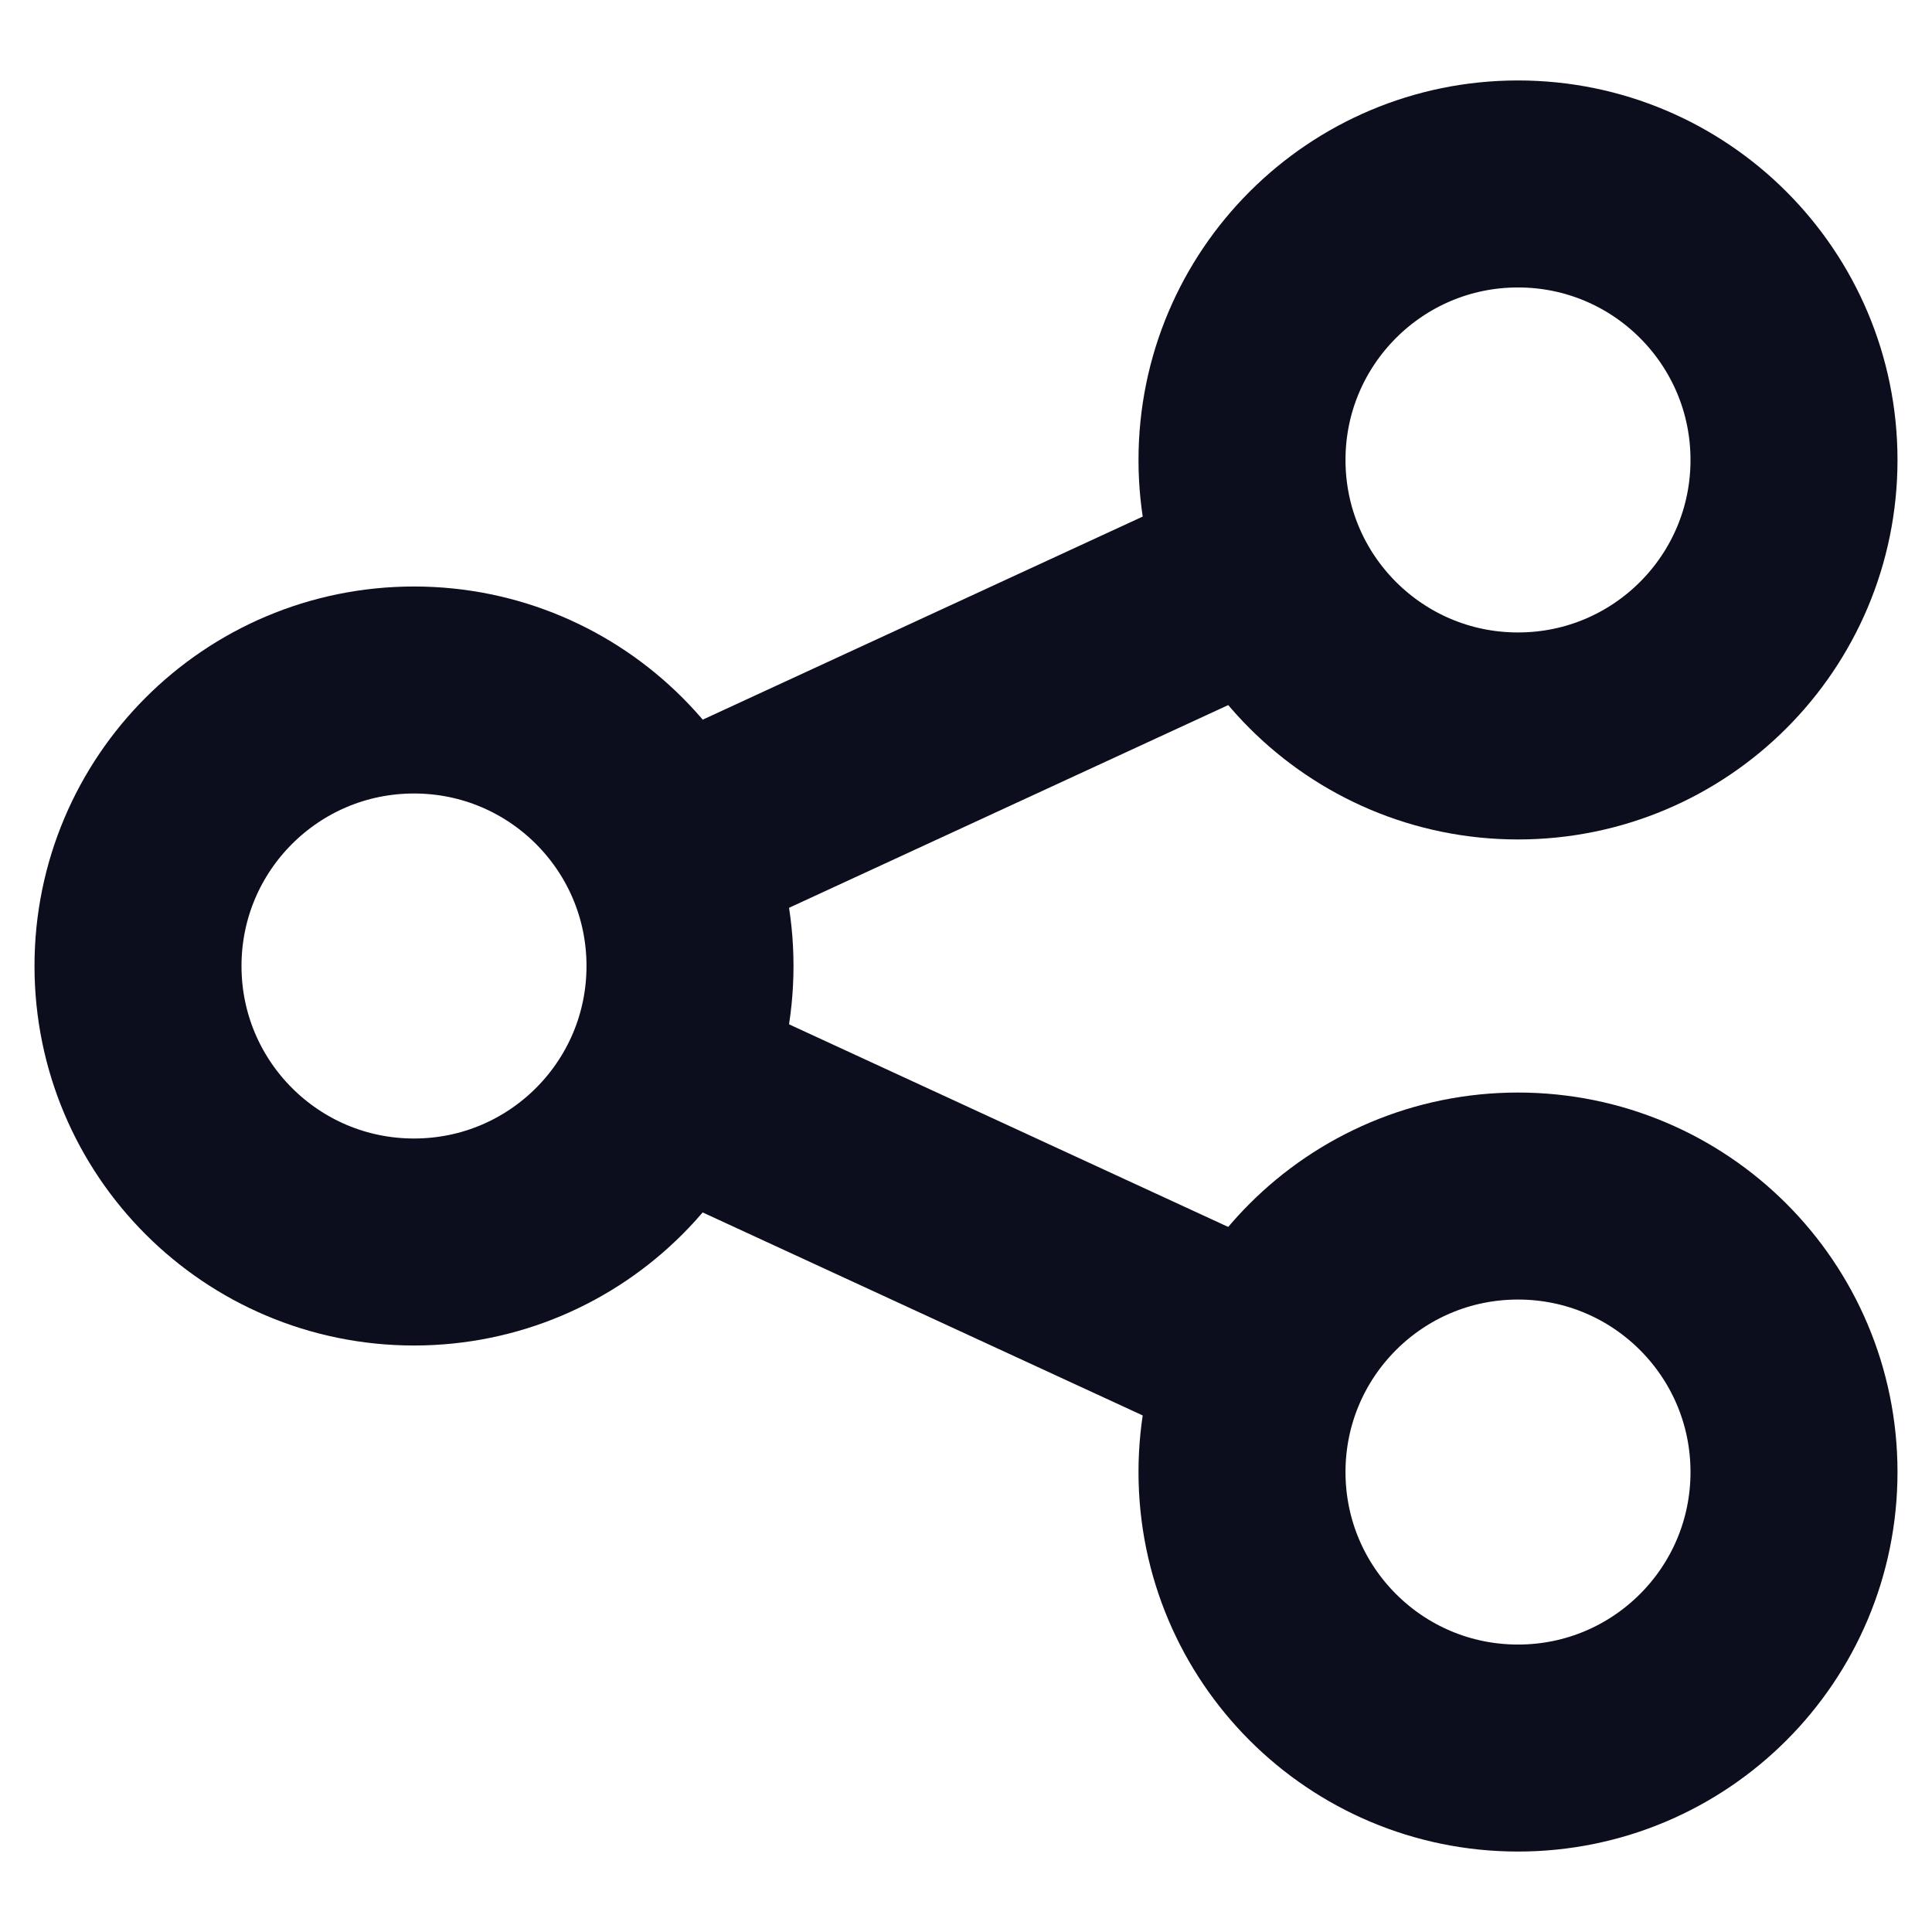 <svg xmlns="http://www.w3.org/2000/svg" width="14" height="14" viewBox="0 0 14 14" fill="none">
  <path d="M13 3.333C13 4.438 12.105 5.333 11 5.333C9.895 5.333 9 4.438 9 3.333C9 2.229 9.895 1.333 11 1.333C12.105 1.333 13 2.229 13 3.333Z" stroke="#0D0E1D" stroke-width="1.5"/>
  <path d="M5 7C5 8.105 4.105 9 3 9C1.895 9 1 8.105 1 7C1 5.895 1.895 5 3 5C4.105 5 5 5.895 5 7Z" stroke="#0D0E1D" stroke-width="1.5"/>
  <path d="M13 10.667C13 11.772 12.105 12.667 11 12.667C9.895 12.667 9 11.772 9 10.667C9 9.562 9.895 8.667 11 8.667C12.105 8.667 13 9.562 13 10.667Z" stroke="#0D0E1D" stroke-width="1.5"/>
  <path d="M4.819 6.167L9.152 4.167M4.819 7.834L9.152 9.833" stroke="#0D0E1D" stroke-width="1.5"/>
</svg>